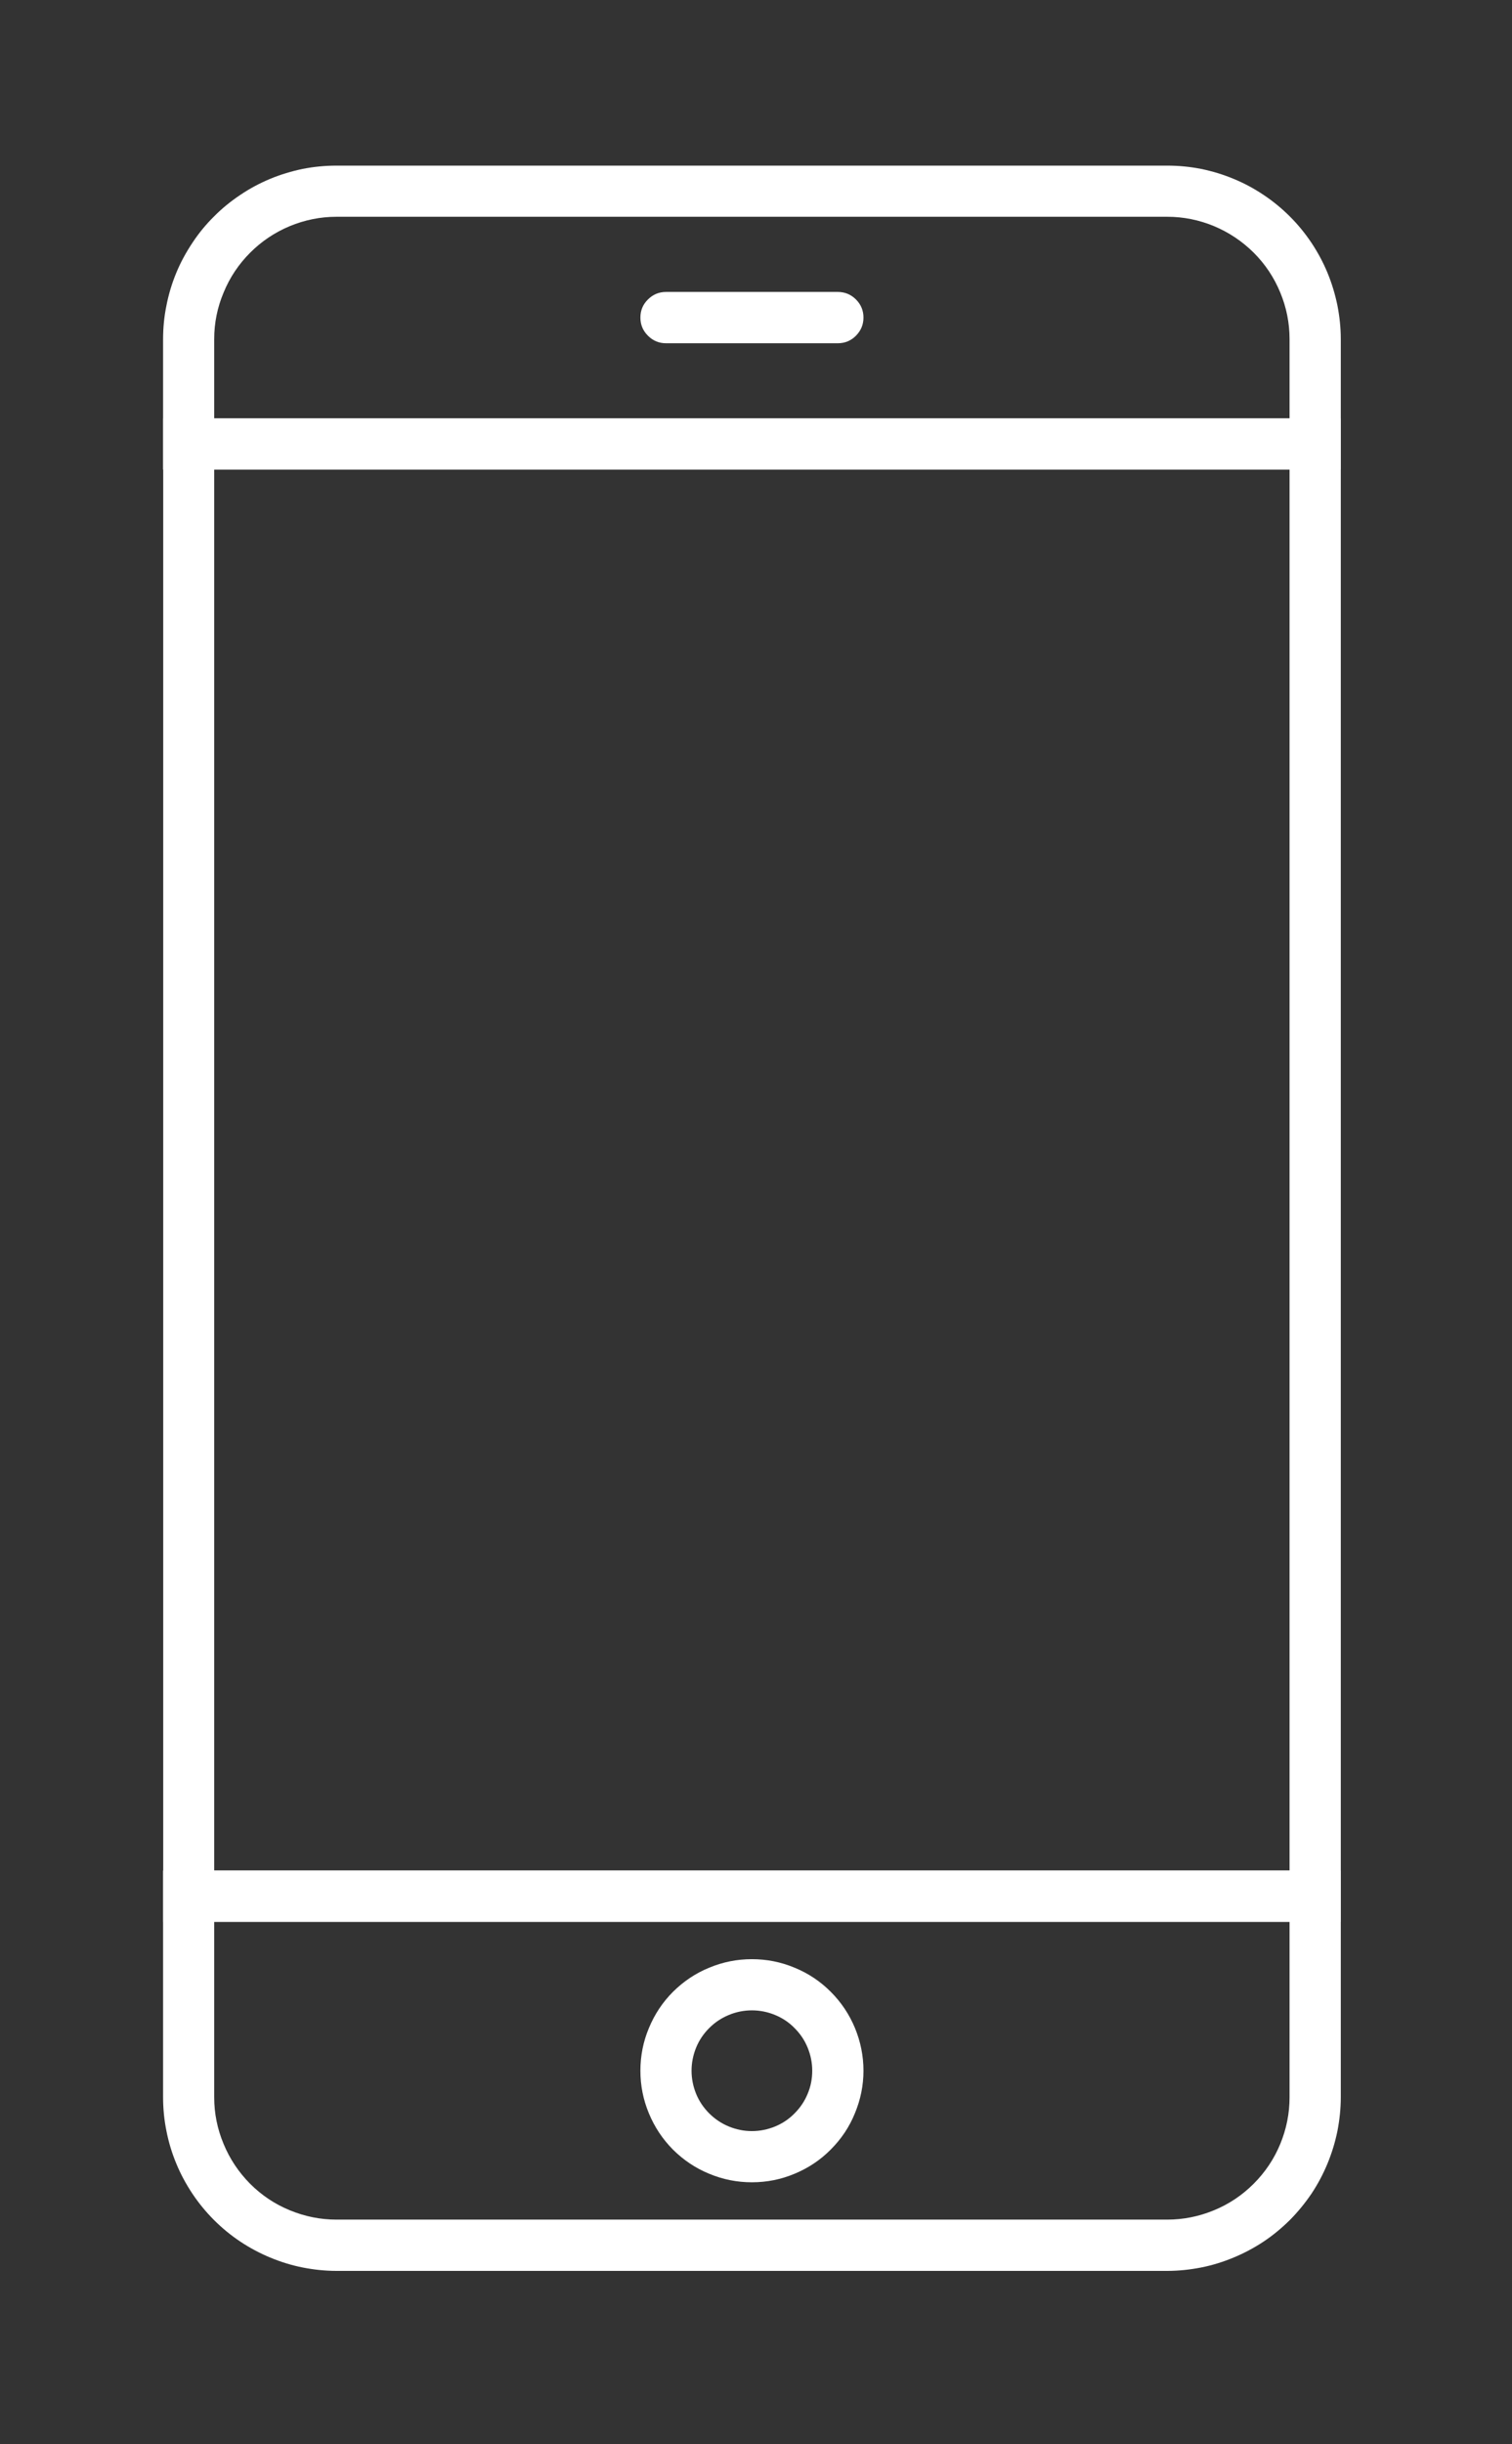 <svg xmlns="http://www.w3.org/2000/svg" xmlns:xlink="http://www.w3.org/1999/xlink" width="65" zoomAndPan="magnify" viewBox="0 0 48.75 78.75" height="105" preserveAspectRatio="xMidYMid meet" version="1.0"><rect x="0" y="0" width="48.75" height="78.75" fill="#333333" stroke="none"/><defs><clipPath id="90dc8f612b"><path d="M 5.262 5.262 L 43.316 5.262 L 43.316 16 L 5.262 16 Z M 5.262 5.262 " clip-rule="nonzero"/></clipPath><clipPath id="45e496570b"><path d="M 5.262 13 L 43.316 13 L 43.316 62 L 5.262 62 Z M 5.262 13 " clip-rule="nonzero"/></clipPath><clipPath id="ff66cb79ea"><path d="M 5.262 60 L 43.316 60 L 43.316 73.164 L 5.262 73.164 Z M 5.262 60 " clip-rule="nonzero"/></clipPath></defs><g clip-path="url(#90dc8f612b)"><path fill="#ffffff" d="M 43.23 15.129 L 5.258 15.129 L 5.258 10.93 C 5.258 10.562 5.293 10.199 5.367 9.84 C 5.438 9.48 5.543 9.129 5.684 8.789 C 5.824 8.449 6 8.129 6.203 7.824 C 6.406 7.516 6.637 7.234 6.898 6.977 C 7.156 6.715 7.441 6.484 7.746 6.281 C 8.051 6.074 8.375 5.902 8.711 5.762 C 9.051 5.621 9.402 5.516 9.762 5.441 C 10.121 5.371 10.484 5.336 10.852 5.336 L 37.633 5.336 C 38 5.336 38.363 5.371 38.723 5.441 C 39.086 5.516 39.434 5.621 39.773 5.762 C 40.113 5.902 40.434 6.074 40.742 6.281 C 41.047 6.484 41.328 6.715 41.59 6.977 C 41.848 7.234 42.078 7.516 42.285 7.824 C 42.488 8.129 42.66 8.449 42.801 8.789 C 42.941 9.129 43.047 9.48 43.121 9.84 C 43.191 10.199 43.23 10.562 43.23 10.93 Z M 6.906 13.48 L 41.578 13.48 L 41.578 10.93 C 41.578 10.406 41.477 9.902 41.277 9.422 C 41.078 8.938 40.793 8.512 40.422 8.141 C 40.051 7.773 39.625 7.488 39.141 7.285 C 38.66 7.086 38.156 6.984 37.633 6.984 L 10.852 6.984 C 10.328 6.984 9.828 7.086 9.344 7.285 C 8.859 7.488 8.434 7.773 8.066 8.141 C 7.695 8.512 7.41 8.938 7.211 9.422 C 7.008 9.902 6.906 10.406 6.906 10.93 Z M 6.906 13.48 " fill-opacity="1" fill-rule="nonzero"/></g><g clip-path="url(#45e496570b)"><path fill="#ffffff" d="M 43.23 61.918 L 5.258 61.918 L 5.258 13.48 L 43.23 13.48 Z M 6.906 60.266 L 41.578 60.266 L 41.578 15.129 L 6.906 15.129 Z M 6.906 60.266 " fill-opacity="1" fill-rule="nonzero"/></g><g clip-path="url(#ff66cb79ea)"><path fill="#ffffff" d="M 37.633 73.164 L 10.852 73.164 C 10.484 73.164 10.121 73.125 9.762 73.055 C 9.402 72.984 9.051 72.875 8.711 72.734 C 8.375 72.594 8.051 72.422 7.746 72.219 C 7.441 72.016 7.156 71.781 6.898 71.523 C 6.637 71.262 6.406 70.98 6.203 70.676 C 6 70.371 5.824 70.047 5.684 69.707 C 5.543 69.367 5.438 69.02 5.367 68.66 C 5.293 68.297 5.258 67.934 5.258 67.566 L 5.258 60.266 L 43.23 60.266 L 43.23 67.566 C 43.23 67.934 43.191 68.297 43.121 68.66 C 43.047 69.02 42.941 69.367 42.801 69.707 C 42.66 70.047 42.488 70.371 42.285 70.676 C 42.078 70.98 41.848 71.262 41.59 71.523 C 41.328 71.781 41.047 72.016 40.742 72.219 C 40.434 72.422 40.113 72.594 39.773 72.734 C 39.434 72.875 39.086 72.984 38.723 73.055 C 38.363 73.125 38 73.164 37.633 73.164 Z M 6.906 61.918 L 6.906 67.566 C 6.906 68.09 7.008 68.594 7.211 69.078 C 7.41 69.559 7.695 69.984 8.062 70.355 C 8.434 70.727 8.859 71.012 9.344 71.211 C 9.828 71.41 10.328 71.512 10.852 71.512 L 37.633 71.512 C 38.156 71.512 38.66 71.41 39.141 71.211 C 39.625 71.012 40.051 70.727 40.422 70.355 C 40.793 69.984 41.078 69.559 41.277 69.078 C 41.477 68.594 41.578 68.09 41.578 67.566 L 41.578 61.918 Z M 6.906 61.918 " fill-opacity="1" fill-rule="nonzero"/></g><path fill="#ffffff" d="M 24.242 70.309 C 23.766 70.309 23.309 70.219 22.867 70.035 C 22.426 69.855 22.039 69.594 21.699 69.258 C 21.363 68.918 21.105 68.531 20.922 68.09 C 20.738 67.648 20.648 67.191 20.648 66.715 C 20.648 66.238 20.738 65.777 20.922 65.34 C 21.105 64.898 21.363 64.508 21.699 64.172 C 22.039 63.836 22.426 63.574 22.867 63.395 C 23.309 63.211 23.766 63.121 24.242 63.121 C 24.719 63.121 25.18 63.211 25.617 63.395 C 26.059 63.574 26.449 63.836 26.785 64.172 C 27.121 64.508 27.383 64.898 27.566 65.34 C 27.746 65.777 27.84 66.238 27.84 66.715 C 27.84 67.191 27.746 67.648 27.562 68.09 C 27.383 68.531 27.121 68.918 26.785 69.254 C 26.449 69.594 26.059 69.852 25.617 70.035 C 25.18 70.219 24.719 70.309 24.242 70.309 Z M 24.242 64.77 C 23.984 64.77 23.738 64.82 23.5 64.918 C 23.262 65.016 23.051 65.156 22.867 65.34 C 22.684 65.523 22.543 65.73 22.445 65.969 C 22.348 66.207 22.297 66.457 22.297 66.715 C 22.297 66.973 22.348 67.223 22.445 67.461 C 22.543 67.699 22.684 67.906 22.867 68.09 C 23.051 68.273 23.262 68.414 23.5 68.512 C 23.738 68.609 23.984 68.66 24.242 68.66 C 24.5 68.66 24.75 68.609 24.988 68.512 C 25.227 68.414 25.438 68.273 25.617 68.09 C 25.801 67.906 25.941 67.699 26.039 67.461 C 26.141 67.223 26.188 66.973 26.188 66.715 C 26.188 66.457 26.137 66.207 26.039 65.969 C 25.941 65.73 25.801 65.523 25.617 65.34 C 25.438 65.156 25.227 65.016 24.988 64.918 C 24.75 64.82 24.5 64.77 24.242 64.77 Z M 24.242 64.77 " fill-opacity="1" fill-rule="nonzero"/><path fill="#ffffff" d="M 27.012 11.059 L 21.473 11.059 C 21.246 11.059 21.051 10.977 20.891 10.816 C 20.727 10.652 20.648 10.461 20.648 10.23 C 20.648 10.004 20.727 9.809 20.891 9.648 C 21.051 9.488 21.246 9.406 21.473 9.406 L 27.012 9.406 C 27.242 9.406 27.438 9.488 27.598 9.648 C 27.758 9.809 27.84 10.004 27.84 10.23 C 27.84 10.461 27.758 10.652 27.598 10.816 C 27.438 10.977 27.242 11.059 27.012 11.059 Z M 27.012 11.059 " fill-opacity="1" fill-rule="nonzero"/></svg>